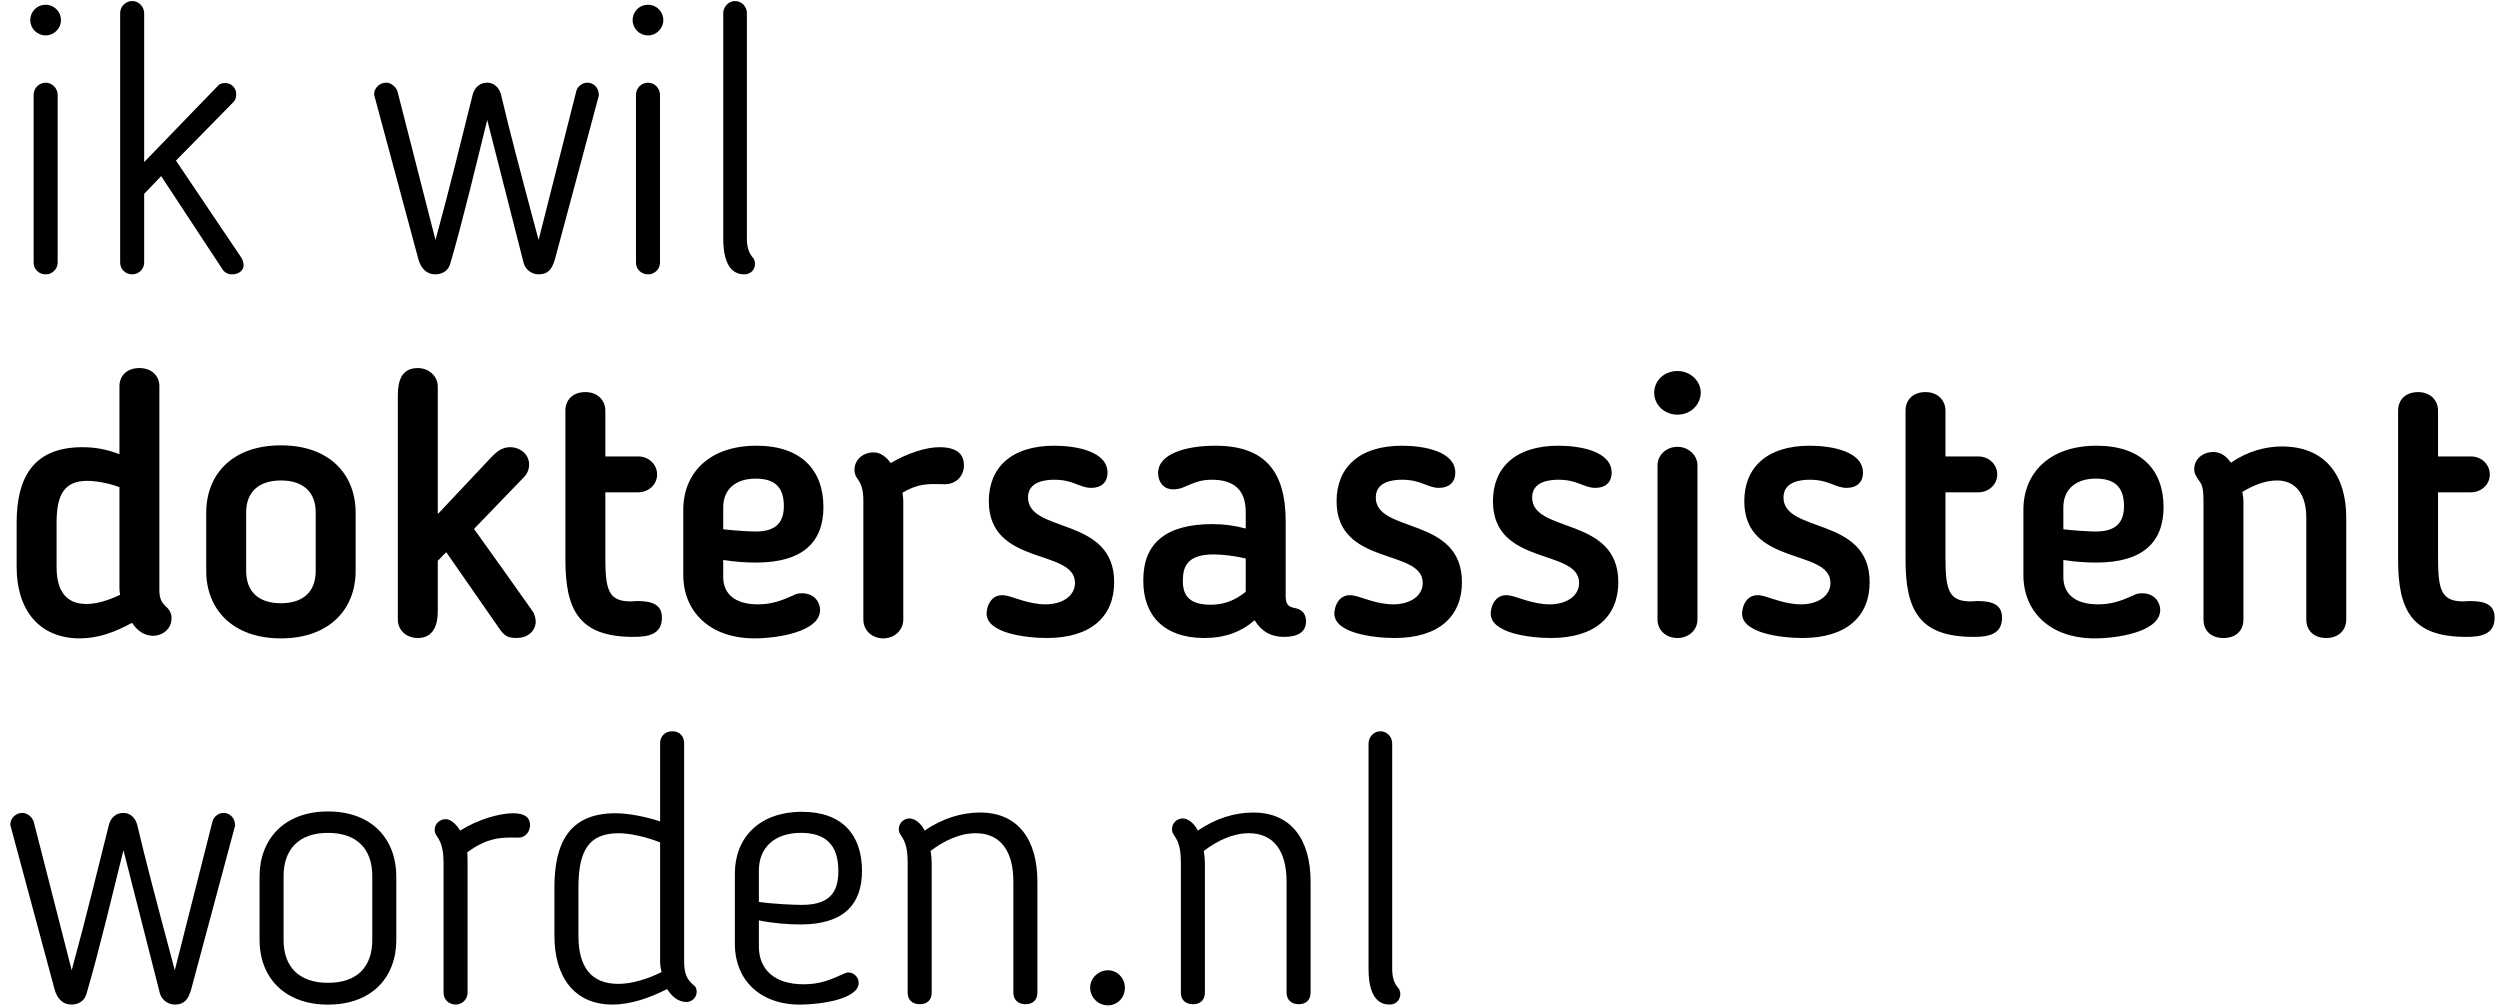 <svg width="1440" height="580" viewBox="0 0 1440 580" fill="none" xmlns="http://www.w3.org/2000/svg">
<path d="M416.586 137.385V7.622C416.586 4.005 419.566 0.602 423.398 0.602C427.229 0.602 430.21 3.792 430.21 7.622V137.385C430.21 142.278 431.274 145.894 434.041 148.873C434.467 149.511 434.893 151 434.893 151.851C434.893 155.467 432.338 158.02 428.72 158.02C424.036 158.02 416.586 155.68 416.586 137.385Z" fill="black"/>
<path d="M382.076 11.683C382.076 16.363 378.031 20.404 373.348 20.404C368.239 20.404 364.408 16.363 364.408 11.683C364.408 6.577 368.239 2.748 373.348 2.748C378.031 2.748 382.076 6.577 382.076 11.683ZM380.16 151.232C380.16 155.061 376.967 158.039 373.348 158.039C369.304 158.039 366.324 155.061 366.324 151.232V54.654C366.324 50.824 369.304 47.633 373.348 47.633C376.967 47.633 380.16 50.824 380.16 54.654V151.232Z" fill="black"/>
<path d="M344.929 55.065L319.597 149.516C317.894 155.046 315.765 158.025 310.231 158.025C306.612 158.025 302.993 155.685 301.716 151.856L280.642 69.105C274.469 93.994 266.593 127.179 259.355 151.856C258.291 155.685 255.098 158.025 250.627 158.025C245.731 158.025 242.538 154.621 241.048 149.516L215.504 54.639V54.214C215.504 50.81 218.484 47.619 222.529 47.619C225.083 47.619 227.85 49.746 228.915 52.512L250.84 138.241C259.142 108.034 265.741 80.379 272.34 54.214C273.404 50.597 276.172 47.619 280.642 47.619C284.687 47.619 287.454 50.597 288.518 54.214C293.414 75.061 299.162 96.759 310.231 138.241L331.944 52.512C332.582 49.746 335.562 47.619 338.33 47.619C341.948 47.619 344.929 50.597 344.929 54.639V55.065Z" fill="black"/>
<path d="M83.044 7.622V93.351L125.618 49.316C126.469 48.253 128.172 47.827 129.662 47.827C133.281 47.827 136.049 50.593 136.049 54.209C136.049 56.123 135.623 57.613 134.558 58.676L101.351 92.5L139.029 148.447C139.667 149.298 140.306 151.425 140.306 152.489C140.519 155.893 137.326 158.02 133.707 158.02C131.153 158.02 129.237 156.956 127.96 154.829L92.836 101.434L83.044 111.645V151.213C83.044 155.042 79.851 158.02 76.232 158.02C72.188 158.02 69.207 155.042 69.207 151.213V7.622C69.207 3.792 72.188 0.602 76.232 0.602C79.851 0.602 83.044 3.792 83.044 7.622Z" fill="black"/>
<path d="M35.123 11.683C35.123 16.363 31.079 20.404 26.396 20.404C21.287 20.404 17.455 16.363 17.455 11.683C17.455 6.577 21.287 2.748 26.396 2.748C31.079 2.748 35.123 6.577 35.123 11.683ZM33.207 151.232C33.207 155.061 30.014 158.039 26.396 158.039C22.351 158.039 19.371 155.061 19.371 151.232V54.654C19.371 50.824 22.351 47.633 26.396 47.633C30.014 47.633 33.207 50.824 33.207 54.654V151.232Z" fill="black"/>
<path d="M788.275 557.993V428.229C788.275 424.613 791.256 421.209 795.087 421.209C798.919 421.209 801.899 424.4 801.899 428.229V557.993C801.899 562.885 802.963 566.502 805.731 569.48C806.156 570.118 806.582 571.607 806.582 572.458C806.582 576.074 804.028 578.627 800.409 578.627C795.726 578.627 788.275 576.287 788.275 557.993Z" fill="black"/>
<path d="M689.976 478.443C700.407 471.21 711.476 468.02 721.907 468.02C744.045 468.02 754.901 483.974 754.901 507.8V571.83C754.901 575.66 752.56 578.425 748.089 578.425C743.619 578.425 741.065 575.66 741.065 571.83V507.8C741.065 490.143 733.614 479.932 719.352 479.932C710.412 479.932 701.471 483.974 693.382 490.143C693.808 492.483 694.021 495.036 694.021 497.376V571.83C694.021 575.66 691.679 578.425 687.209 578.425C682.526 578.425 680.184 575.66 680.184 571.83V497.376C680.184 489.93 679.333 485.463 676.352 481.209C675.501 480.145 675.075 478.869 675.075 477.592C675.075 473.976 678.055 471.423 681.248 471.423C684.016 471.423 687.635 473.763 689.976 478.443Z" fill="black"/>
<path d="M647.939 568.869C647.939 574.613 643.682 579.08 638.147 579.08C632.613 579.08 627.93 574.613 627.93 568.869C627.93 563.551 632.613 558.871 638.147 558.871C643.682 558.871 647.939 563.551 647.939 568.869Z" fill="black"/>
<path d="M532.61 478.443C543.041 471.21 554.11 468.02 564.541 468.02C586.679 468.02 597.536 483.974 597.536 507.8V571.83C597.536 575.66 595.194 578.425 590.724 578.425C586.253 578.425 583.699 575.66 583.699 571.83V507.8C583.699 490.143 576.249 479.932 561.986 479.932C553.046 479.932 544.105 483.974 536.016 490.143C536.442 492.483 536.655 495.036 536.655 497.376V571.83C536.655 575.66 534.313 578.425 529.843 578.425C525.16 578.425 522.818 575.66 522.818 571.83V497.376C522.818 489.93 521.967 485.463 518.987 481.209C518.135 480.145 517.709 478.869 517.709 477.592C517.709 473.976 520.69 471.423 523.883 471.423C526.65 471.423 530.269 473.763 532.61 478.443Z" fill="black"/>
<path d="M462.879 566.947C472.671 566.947 478.632 564.182 486.295 560.778C486.721 560.565 487.785 560.14 488.637 560.14C492.043 560.14 494.597 563.118 494.597 566.096C494.597 575.669 472.033 578.647 460.751 578.647C436.909 578.647 423.286 563.544 423.286 543.973V503.129C423.286 482.92 436.909 467.604 462.028 467.604C485.231 467.604 496.513 481.005 496.513 501.64C496.513 520.785 486.082 532.485 461.176 532.485C454.152 532.485 445.424 531.847 437.122 530.145V545.249C437.122 558.225 445.85 566.947 462.879 566.947ZM482.889 501.64C482.889 486.111 475.013 479.729 461.389 479.729C446.063 479.729 437.122 488.238 437.122 501.427V519.509C446.276 520.785 457.558 521.211 462.028 521.211C479.909 521.211 482.889 511.638 482.889 501.64Z" fill="black"/>
<path d="M354.469 468.434C361.493 468.434 371.073 470.136 380.226 473.114V428.016C380.226 424.4 382.78 421.209 387.251 421.209C391.721 421.209 394.062 424.4 394.062 428.016V553.738C394.062 560.333 395.34 564.374 400.449 568.203C400.874 569.054 401.3 569.905 401.3 571.182C401.3 574.798 398.32 577.138 395.34 577.138C390.869 577.138 387.038 574.16 384.27 569.693C374.266 574.798 363.196 578.627 352.766 578.627C330.627 578.627 319.345 562.46 319.345 539.06V511.193C319.345 485.878 327.647 468.434 354.469 468.434ZM380.226 553.738V485.24C371.924 481.836 361.919 479.922 356.597 479.922C339.355 479.922 333.182 489.494 333.182 511.193V539.06C333.182 557.142 340.632 566.714 356.172 566.714C363.835 566.714 372.988 563.949 381.077 559.907C380.226 556.291 380.226 555.014 380.226 553.738Z" fill="black"/>
<path d="M269.324 497.792V571.821C269.324 575.65 266.131 578.628 262.512 578.628C258.468 578.628 255.488 575.65 255.488 571.821V497.792C255.488 490.346 254.636 485.879 251.656 481.623C250.805 480.561 250.379 479.285 250.379 478.008C250.379 474.392 253.359 471.837 256.765 471.837C259.532 471.837 262.725 474.605 265.067 478.434C275.072 472.052 287.631 468.436 295.507 468.436C302.958 468.436 305.299 471.414 305.299 475.243C305.299 479.497 302.106 482.688 298.487 482.476C288.908 482.263 280.819 482.263 269.111 490.983V491.197C269.111 491.197 269.324 491.41 269.324 497.792Z" fill="black"/>
<path d="M188.888 578.653C163.344 578.653 149.507 562.486 149.507 541.426V504.836C149.507 483.776 163.344 467.396 188.888 467.396C214.645 467.396 228.269 483.776 228.269 504.836V541.426C228.269 562.486 214.645 578.653 188.888 578.653ZM188.888 566.102C205.917 566.102 214.432 556.742 214.432 541.426V504.624C214.432 489.307 205.917 479.735 188.888 479.735C172.072 479.735 163.344 489.307 163.344 504.624V541.426C163.344 556.742 172.072 566.102 188.888 566.102Z" fill="black"/>
<path d="M135.385 475.672L110.054 570.123C108.351 575.654 106.222 578.632 100.687 578.632C97.069 578.632 93.45 576.292 92.173 572.463L71.099 489.712C64.925 514.601 57.049 547.787 49.812 572.463C48.747 576.292 45.554 578.632 41.084 578.632C36.188 578.632 32.995 575.228 31.505 570.123L5.96 475.247V474.821C5.96 471.417 8.941 468.227 12.985 468.227C15.54 468.227 18.307 470.354 19.371 473.119L41.297 558.848C49.599 528.641 56.198 500.987 62.797 474.821C63.861 471.205 66.628 468.227 71.099 468.227C75.143 468.227 77.91 471.205 78.975 474.821C83.871 495.668 89.618 517.367 100.687 558.848L122.4 473.119C123.039 470.354 126.019 468.227 128.786 468.227C132.405 468.227 135.385 471.205 135.385 475.247V475.672Z" fill="black"/>
<path d="M47.499 257.583C54.315 257.583 61.131 258.648 68.799 261.63V222.438C68.799 216.687 72.846 212.001 80.301 212.001C87.543 212.001 91.803 216.687 91.803 222.438V340.227C91.803 344.7 93.081 347.256 96.489 350.238C97.98 351.942 98.832 353.646 98.832 355.989C98.832 362.592 93.294 366.213 88.182 366.213C83.07 366.213 79.023 363.231 76.041 358.758C66.243 364.083 56.658 367.704 46.008 367.704C22.365 367.704 9.585 351.09 9.585 326.595V301.035C9.585 275.688 18.744 257.583 47.499 257.583ZM68.799 338.097V280.587C61.983 278.031 54.528 276.966 50.268 276.966C37.275 276.966 32.589 284.634 32.589 301.035V326.595C32.589 340.44 38.127 347.895 49.842 347.895C55.38 347.895 62.196 345.978 69.225 342.57C68.799 340.866 68.799 339.375 68.799 338.097ZM161.815 367.704C133.699 367.704 118.789 350.664 118.789 328.938V295.284C118.789 273.345 133.699 256.518 161.815 256.518C189.931 256.518 204.841 273.345 204.841 295.284V328.938C204.841 350.664 189.931 367.704 161.815 367.704ZM161.815 347.469C175.021 347.469 181.837 340.44 181.837 328.938V295.071C181.837 283.782 175.021 276.753 161.815 276.753C148.609 276.753 141.793 283.782 141.793 295.071V328.938C141.793 340.44 148.609 347.469 161.815 347.469ZM252.157 222.651V296.136L282.829 263.547C285.598 260.565 289.006 257.583 293.692 257.583C299.869 257.583 304.768 261.843 304.768 267.594C304.768 270.363 303.703 272.919 301.786 274.836L273.031 304.656C284.32 320.418 295.609 336.18 306.685 351.942C307.963 353.646 308.602 356.415 308.602 358.332C308.176 364.083 303.49 367.491 297.526 367.491C290.923 367.491 289.645 365.148 285.172 358.545L257.056 318.075C255.352 319.566 253.861 321.483 252.157 322.974V352.155C252.157 360.036 249.601 367.491 240.655 367.491C234.052 367.491 229.153 363.018 229.153 356.841V227.976C229.153 219.669 231.07 212.001 240.655 212.001C247.045 212.001 252.157 216.687 252.157 222.651ZM325.669 322.335V236.496C325.669 230.532 329.716 225.846 337.171 225.846C344.413 225.846 348.673 230.745 348.673 236.496V262.908H367.63C373.594 262.908 378.493 267.381 378.493 273.345C378.493 279.096 373.594 283.569 367.63 283.569H348.673V320.844C348.673 339.588 350.377 346.404 363.157 346.404C364.648 346.404 366.139 346.191 366.991 346.191C376.15 346.191 381.262 348.534 381.262 355.776C381.262 365.574 373.168 366.852 364.861 366.852C333.55 366.852 325.669 351.516 325.669 322.335ZM435.528 324.039C429.564 324.039 423.387 323.613 416.571 322.548V332.346C416.571 341.931 423.174 348.108 436.593 348.108C444.474 348.108 450.225 345.978 457.254 342.783C457.893 342.357 459.384 341.718 461.94 341.718C469.182 341.718 472.377 347.043 472.377 351.303C472.377 364.083 447.243 367.704 434.676 367.704C408.477 367.704 393.567 351.942 393.567 331.281V293.58C393.567 272.706 408.264 256.731 435.741 256.731C461.514 256.731 474.294 270.789 474.294 292.089C474.294 312.111 462.579 324.039 435.528 324.039ZM451.503 291.45C451.503 280.161 445.752 275.688 435.315 275.688C423.387 275.688 416.571 282.078 416.571 292.302V304.869C423.813 305.721 432.12 306.147 435.315 306.147C447.456 306.147 451.503 300.396 451.503 291.45ZM543.511 278.883C534.565 278.67 528.814 278.457 519.868 283.782C520.081 285.699 520.294 287.19 520.294 288.681V356.841C520.294 363.018 515.182 367.704 508.792 367.704C502.189 367.704 497.29 363.018 497.29 356.841V288.681C497.29 282.717 496.438 279.522 494.308 276.327C493.03 274.623 492.178 273.132 492.178 270.576C492.178 264.612 497.29 260.565 503.254 260.565C507.088 260.565 510.496 263.121 513.052 266.742C522.637 260.991 533.5 257.583 540.955 257.583C551.818 257.583 555.226 262.056 555.226 268.02C555.226 274.836 549.901 279.309 543.511 278.883ZM569.557 288.681C569.557 269.511 582.337 256.731 607.258 256.731C619.825 256.731 637.93 259.926 637.93 272.28C637.93 278.031 634.096 281.013 628.558 281.013C621.742 281.013 618.547 276.327 607.258 276.327C601.933 276.327 592.135 277.392 592.135 286.551C592.135 307.425 641.764 297.201 641.764 335.328C641.764 355.137 628.345 367.491 602.998 367.491C590.857 367.491 568.279 364.722 568.279 353.433C568.279 349.599 570.835 340.866 580.207 343.209C584.041 344.061 593.2 348.108 602.146 348.108C611.731 348.108 619.186 343.422 619.186 335.754C619.186 315.732 569.557 326.382 569.557 288.681ZM717.545 304.443V295.071C717.545 282.504 711.155 276.327 697.949 276.327C692.411 276.327 689.003 277.605 685.382 279.096L681.335 280.8C680.057 281.439 677.714 281.865 675.797 281.865C669.62 281.865 667.064 276.966 667.064 272.493C667.064 261.204 683.465 256.731 700.079 256.731C728.834 256.731 740.549 271.854 740.549 300.183V343.422C740.549 348.747 742.679 349.599 745.874 350.238C750.347 351.09 752.264 353.859 752.264 357.906C752.264 363.87 747.791 366.852 739.697 366.852C732.242 366.852 726.704 363.87 722.657 357.267C714.776 364.083 705.404 367.491 693.689 367.491C670.472 367.491 658.544 354.498 658.544 334.689V334.05C658.544 312.75 671.75 301.887 698.375 301.887C704.978 301.887 711.368 302.739 717.545 304.443ZM699.014 319.353C684.104 319.353 681.335 326.169 681.335 334.263V334.902C681.335 343.422 685.595 348.321 697.31 348.321C704.552 348.321 710.942 346.191 717.545 340.866V321.696C711.368 320.205 704.339 319.353 699.014 319.353ZM769.869 288.681C769.869 269.511 782.649 256.731 807.57 256.731C820.137 256.731 838.242 259.926 838.242 272.28C838.242 278.031 834.408 281.013 828.87 281.013C822.054 281.013 818.859 276.327 807.57 276.327C802.245 276.327 792.447 277.392 792.447 286.551C792.447 307.425 842.076 297.201 842.076 335.328C842.076 355.137 828.657 367.491 803.31 367.491C791.169 367.491 768.591 364.722 768.591 353.433C768.591 349.599 771.147 340.866 780.519 343.209C784.353 344.061 793.512 348.108 802.458 348.108C812.043 348.108 819.498 343.422 819.498 335.754C819.498 315.732 769.869 326.382 769.869 288.681ZM859.936 288.681C859.936 269.511 872.716 256.731 897.637 256.731C910.204 256.731 928.309 259.926 928.309 272.28C928.309 278.031 924.475 281.013 918.937 281.013C912.121 281.013 908.926 276.327 897.637 276.327C892.312 276.327 882.514 277.392 882.514 286.551C882.514 307.425 932.143 297.201 932.143 335.328C932.143 355.137 918.724 367.491 893.377 367.491C881.236 367.491 858.658 364.722 858.658 353.433C858.658 349.599 861.214 340.866 870.586 343.209C874.42 344.061 883.579 348.108 892.525 348.108C902.11 348.108 909.565 343.422 909.565 335.754C909.565 315.732 859.936 326.382 859.936 288.681ZM979.65 226.272C979.437 233.301 973.686 238.839 966.231 238.839C958.563 238.839 952.812 233.088 952.812 226.272C952.812 219.243 958.563 213.705 966.231 213.705C973.686 213.705 979.65 219.456 979.65 226.272ZM977.733 356.841C977.733 363.018 972.621 367.491 966.231 367.491C959.628 367.491 954.729 363.018 954.729 356.841V268.02C954.729 262.269 959.628 257.37 966.231 257.37C972.621 257.37 977.733 262.269 977.733 268.02V356.841ZM1004.71 288.681C1004.71 269.511 1017.49 256.731 1042.41 256.731C1054.98 256.731 1073.08 259.926 1073.08 272.28C1073.08 278.031 1069.25 281.013 1063.71 281.013C1056.89 281.013 1053.7 276.327 1042.41 276.327C1037.09 276.327 1027.29 277.392 1027.29 286.551C1027.29 307.425 1076.92 297.201 1076.92 335.328C1076.92 355.137 1063.5 367.491 1038.15 367.491C1026.01 367.491 1003.43 364.722 1003.43 353.433C1003.43 349.599 1005.99 340.866 1015.36 343.209C1019.19 344.061 1028.35 348.108 1037.3 348.108C1046.88 348.108 1054.34 343.422 1054.34 335.754C1054.34 315.732 1004.71 326.382 1004.71 288.681ZM1097.59 322.335V236.496C1097.59 230.532 1101.63 225.846 1109.09 225.846C1116.33 225.846 1120.59 230.745 1120.59 236.496V262.908H1139.55C1145.51 262.908 1150.41 267.381 1150.41 273.345C1150.41 279.096 1145.51 283.569 1139.55 283.569H1120.59V320.844C1120.59 339.588 1122.29 346.404 1135.07 346.404C1136.56 346.404 1138.06 346.191 1138.91 346.191C1148.07 346.191 1153.18 348.534 1153.18 355.776C1153.18 365.574 1145.08 366.852 1136.78 366.852C1105.47 366.852 1097.59 351.516 1097.59 322.335ZM1207.45 324.039C1201.48 324.039 1195.3 323.613 1188.49 322.548V332.346C1188.49 341.931 1195.09 348.108 1208.51 348.108C1216.39 348.108 1222.14 345.978 1229.17 342.783C1229.81 342.357 1231.3 341.718 1233.86 341.718C1241.1 341.718 1244.29 347.043 1244.29 351.303C1244.29 364.083 1219.16 367.704 1206.59 367.704C1180.39 367.704 1165.48 351.942 1165.48 331.281V293.58C1165.48 272.706 1180.18 256.731 1207.66 256.731C1233.43 256.731 1246.21 270.789 1246.21 292.089C1246.21 312.111 1234.5 324.039 1207.45 324.039ZM1223.42 291.45C1223.42 280.161 1217.67 275.688 1207.23 275.688C1195.3 275.688 1188.49 282.078 1188.49 292.302V304.869C1195.73 305.721 1204.04 306.147 1207.23 306.147C1219.37 306.147 1223.42 300.396 1223.42 291.45ZM1292.21 288.468V356.841C1292.21 362.805 1288.38 367.491 1280.71 367.491C1273.04 367.491 1269.21 362.805 1269.21 356.841V288.468C1269.21 279.096 1267.72 278.67 1266.44 276.54C1264.73 273.984 1263.88 272.706 1263.88 270.15C1263.88 264.612 1268.57 260.352 1274.96 260.352C1279.01 260.352 1282.41 262.695 1284.97 266.529C1294.55 259.926 1304.99 257.157 1314.36 257.157C1339.07 257.157 1351.43 273.558 1351.43 298.053V356.841C1351.43 362.805 1347.17 367.491 1339.92 367.491C1332.47 367.491 1328.42 362.805 1328.42 356.841V298.053C1328.42 284.634 1322.24 276.753 1311.59 276.753C1305.2 276.753 1298.6 279.096 1291.57 283.356C1292 285.273 1292.21 286.977 1292.21 288.468ZM1381.31 322.335V236.496C1381.31 230.532 1385.36 225.846 1392.81 225.846C1400.05 225.846 1404.31 230.745 1404.31 236.496V262.908H1423.27C1429.23 262.908 1434.13 267.381 1434.13 273.345C1434.13 279.096 1429.23 283.569 1423.27 283.569H1404.31V320.844C1404.31 339.588 1406.02 346.404 1418.8 346.404C1420.29 346.404 1421.78 346.191 1422.63 346.191C1431.79 346.191 1436.9 348.534 1436.9 355.776C1436.9 365.574 1428.81 366.852 1420.5 366.852C1389.19 366.852 1381.31 351.516 1381.31 322.335Z" fill="black"/>
</svg>
